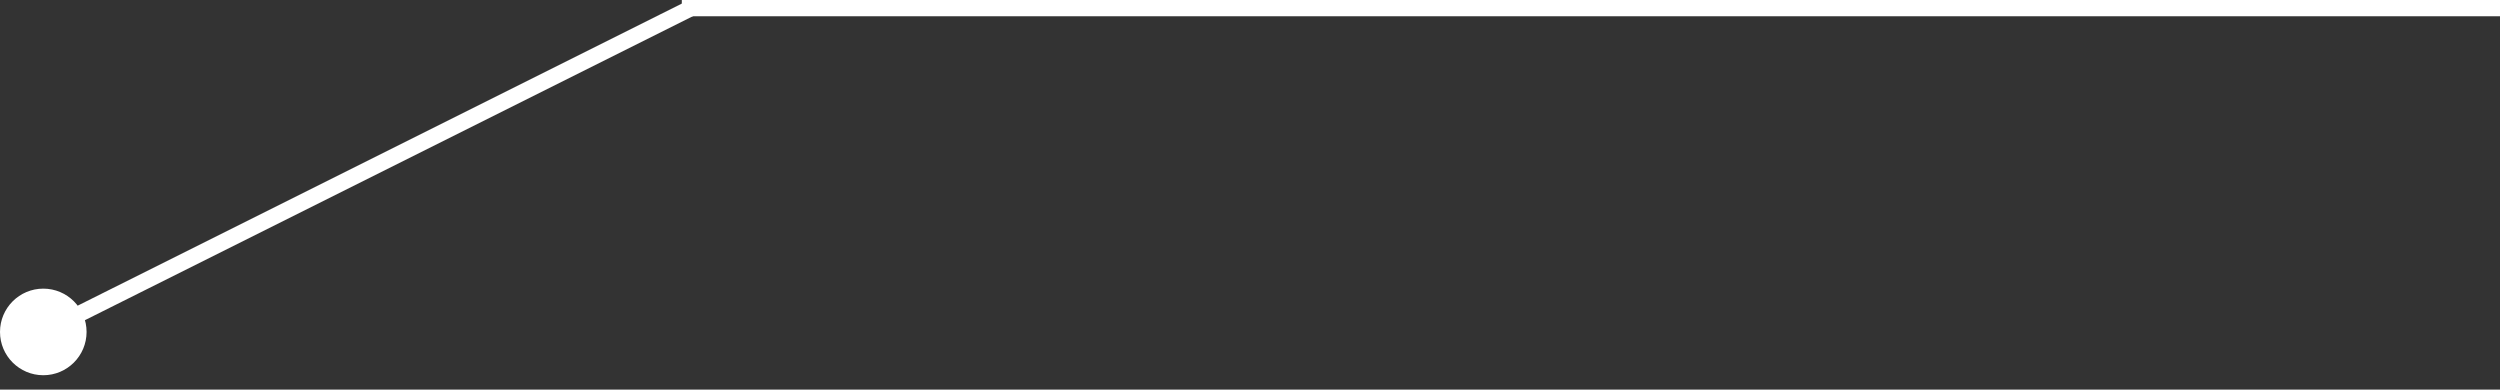 <svg width="154" height="24" viewBox="0 0 154 24" fill="none" xmlns="http://www.w3.org/2000/svg">
<rect x="0" y="0" width="154" height="24" fill="#333333" stroke="none"/>
<g clip-path="url(#clip0_2012_14)">
<path d="M42 1H154V-1H42V1Z" fill="white"/>
</g>
<path d="M0 20.447C0 21.92 1.194 23.114 2.667 23.114C4.139 23.114 5.333 21.92 5.333 20.447C5.333 18.974 4.139 17.78 2.667 17.78C1.194 17.78 0 18.974 0 20.447ZM42.443 0L2.443 20L2.89 20.894L42.89 0.894L42.443 0Z" fill="white"/>
<defs>
<clipPath id="clip0_2012_14">
<rect width="112" height="1" fill="white" transform="translate(42)"/>
</clipPath>
</defs>
</svg>
